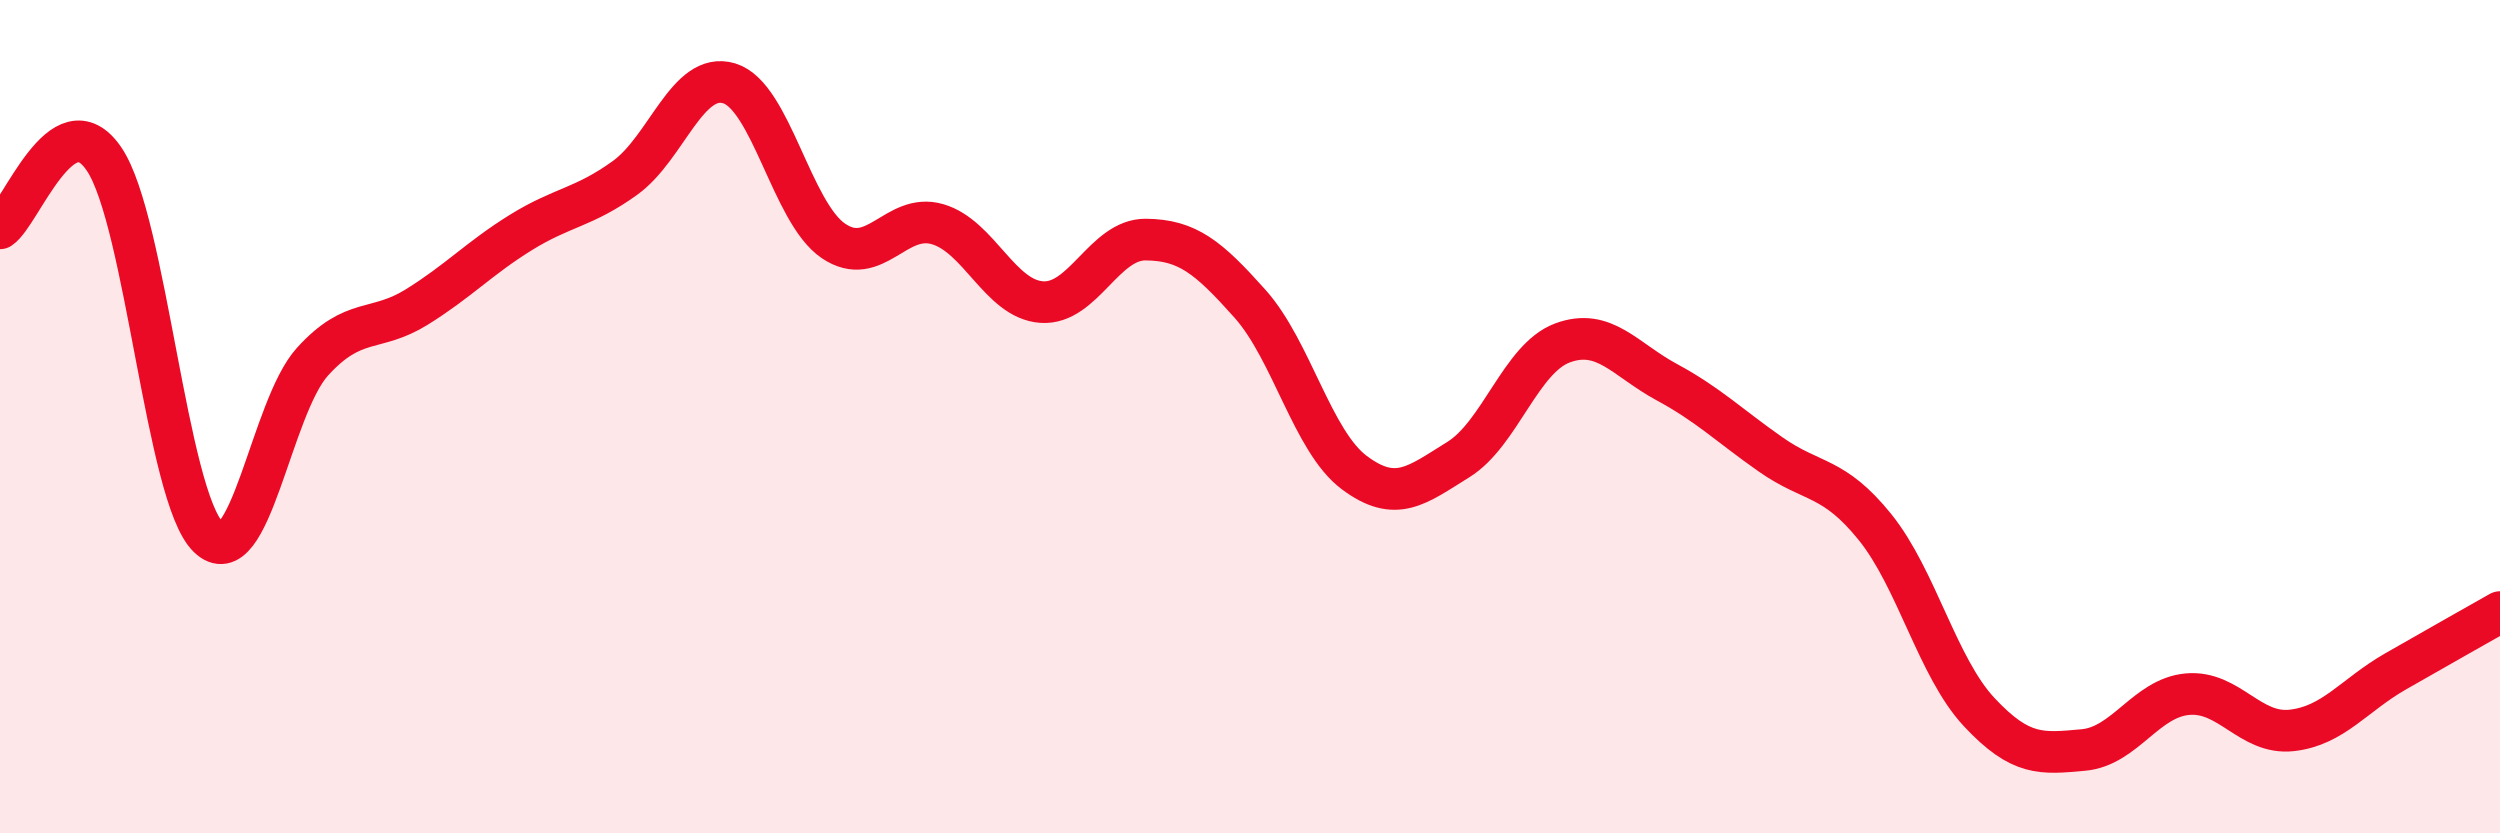 
    <svg width="60" height="20" viewBox="0 0 60 20" xmlns="http://www.w3.org/2000/svg">
      <path
        d="M 0,5.48 C 0.5,5.15 1.5,2.34 2.5,3.82 C 3.5,5.3 4,11.92 5,12.89 C 6,13.86 6.5,9.78 7.5,8.68 C 8.5,7.58 9,7.99 10,7.37 C 11,6.75 11.5,6.2 12.5,5.58 C 13.5,4.96 14,4.99 15,4.27 C 16,3.55 16.5,1.7 17.5,2 C 18.5,2.3 19,5.1 20,5.78 C 21,6.46 21.5,5.09 22.5,5.38 C 23.5,5.67 24,7.18 25,7.25 C 26,7.32 26.5,5.74 27.5,5.75 C 28.5,5.76 29,6.17 30,7.29 C 31,8.41 31.5,10.59 32.5,11.34 C 33.5,12.09 34,11.65 35,11.03 C 36,10.41 36.5,8.6 37.5,8.23 C 38.5,7.86 39,8.63 40,9.17 C 41,9.71 41.5,10.21 42.5,10.91 C 43.5,11.61 44,11.41 45,12.65 C 46,13.89 46.5,16.02 47.5,17.09 C 48.5,18.16 49,18.09 50,18 C 51,17.91 51.5,16.75 52.5,16.66 C 53.5,16.57 54,17.64 55,17.53 C 56,17.42 56.5,16.68 57.5,16.11 C 58.5,15.54 59.5,14.97 60,14.69L60 20L0 20Z"
        fill="#EB0A25"
        opacity="0.1"
        stroke-linecap="round"
        stroke-linejoin="round"
      />
      <path
        d="M 0,5.48 C 0.5,5.15 1.5,2.34 2.5,3.82 C 3.5,5.3 4,11.92 5,12.89 C 6,13.86 6.5,9.78 7.5,8.68 C 8.5,7.58 9,7.99 10,7.37 C 11,6.75 11.5,6.2 12.5,5.58 C 13.5,4.96 14,4.99 15,4.27 C 16,3.55 16.5,1.7 17.5,2 C 18.5,2.3 19,5.1 20,5.78 C 21,6.46 21.5,5.09 22.5,5.38 C 23.5,5.67 24,7.18 25,7.25 C 26,7.32 26.5,5.74 27.5,5.75 C 28.5,5.76 29,6.17 30,7.29 C 31,8.41 31.5,10.59 32.5,11.34 C 33.5,12.09 34,11.65 35,11.03 C 36,10.41 36.5,8.6 37.5,8.23 C 38.5,7.86 39,8.63 40,9.17 C 41,9.71 41.5,10.21 42.5,10.91 C 43.5,11.61 44,11.41 45,12.65 C 46,13.89 46.5,16.02 47.5,17.09 C 48.5,18.16 49,18.09 50,18 C 51,17.91 51.5,16.75 52.5,16.66 C 53.5,16.57 54,17.64 55,17.53 C 56,17.42 56.5,16.68 57.5,16.11 C 58.5,15.54 59.5,14.97 60,14.69"
        stroke="#EB0A25"
        stroke-width="1"
        fill="none"
        stroke-linecap="round"
        stroke-linejoin="round"
      />
    </svg>
  